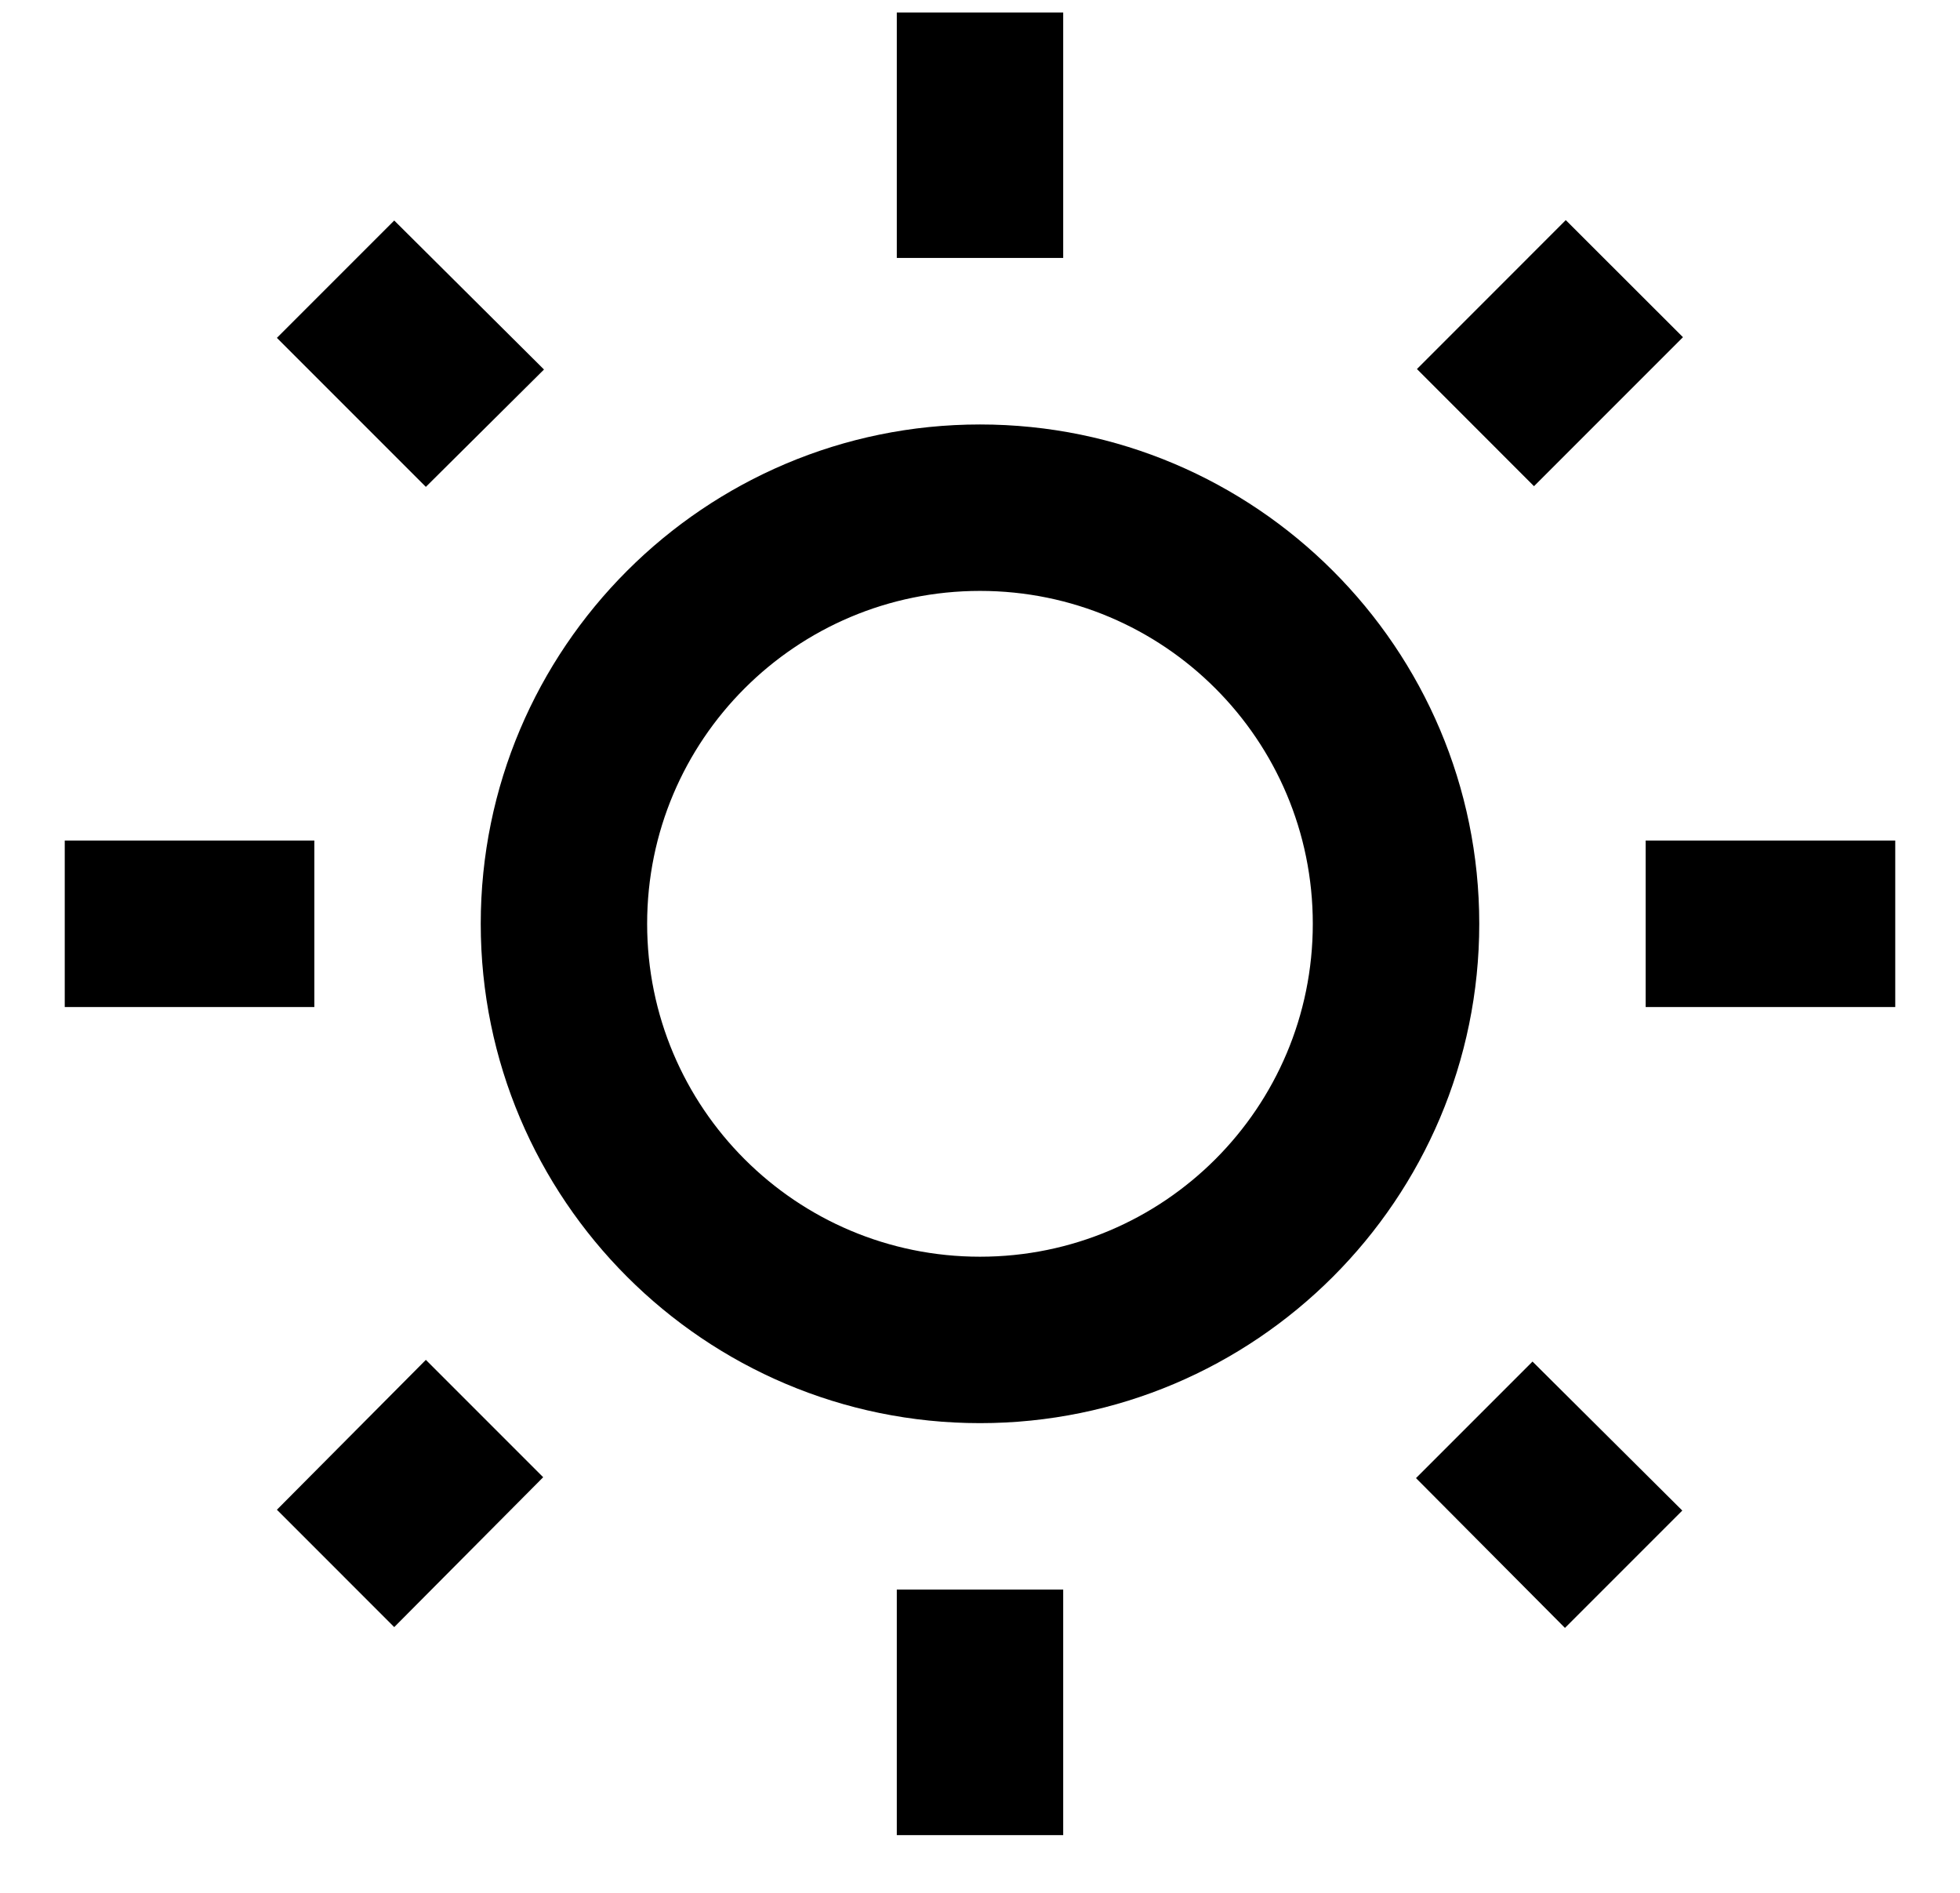 <svg width="29" height="28" viewBox="0 0 29 28" fill="none" xmlns="http://www.w3.org/2000/svg">
<path d="M8.049 5.466L5.833 3.262L4.097 4.998L6.301 7.202L8.049 5.466ZM0.958 12.434H4.651V14.897H0.958V12.434ZM13.269 0.185H15.731V3.816H13.269V0.185ZM23.167 3.256L24.901 4.988L22.697 7.192L20.965 5.459L23.167 3.256ZM20.951 21.865L23.155 24.081L24.891 22.345L22.675 20.141L20.951 21.865ZM24.349 12.434H28.042V14.897H24.349V12.434ZM14.5 6.279C10.425 6.279 7.113 9.59 7.113 13.665C7.113 17.741 10.425 21.052 14.5 21.052C18.575 21.052 21.887 17.741 21.887 13.665C21.887 9.59 18.575 6.279 14.5 6.279ZM14.5 18.59C11.779 18.59 9.575 16.386 9.575 13.665C9.575 10.945 11.779 8.741 14.5 8.741C17.221 8.741 19.424 10.945 19.424 13.665C19.424 16.386 17.221 18.59 14.5 18.59ZM13.269 23.514H15.731V27.146H13.269V23.514ZM4.097 22.333L5.833 24.069L8.037 21.852L6.301 20.116L4.097 22.333Z" fill="black"/>
</svg>
